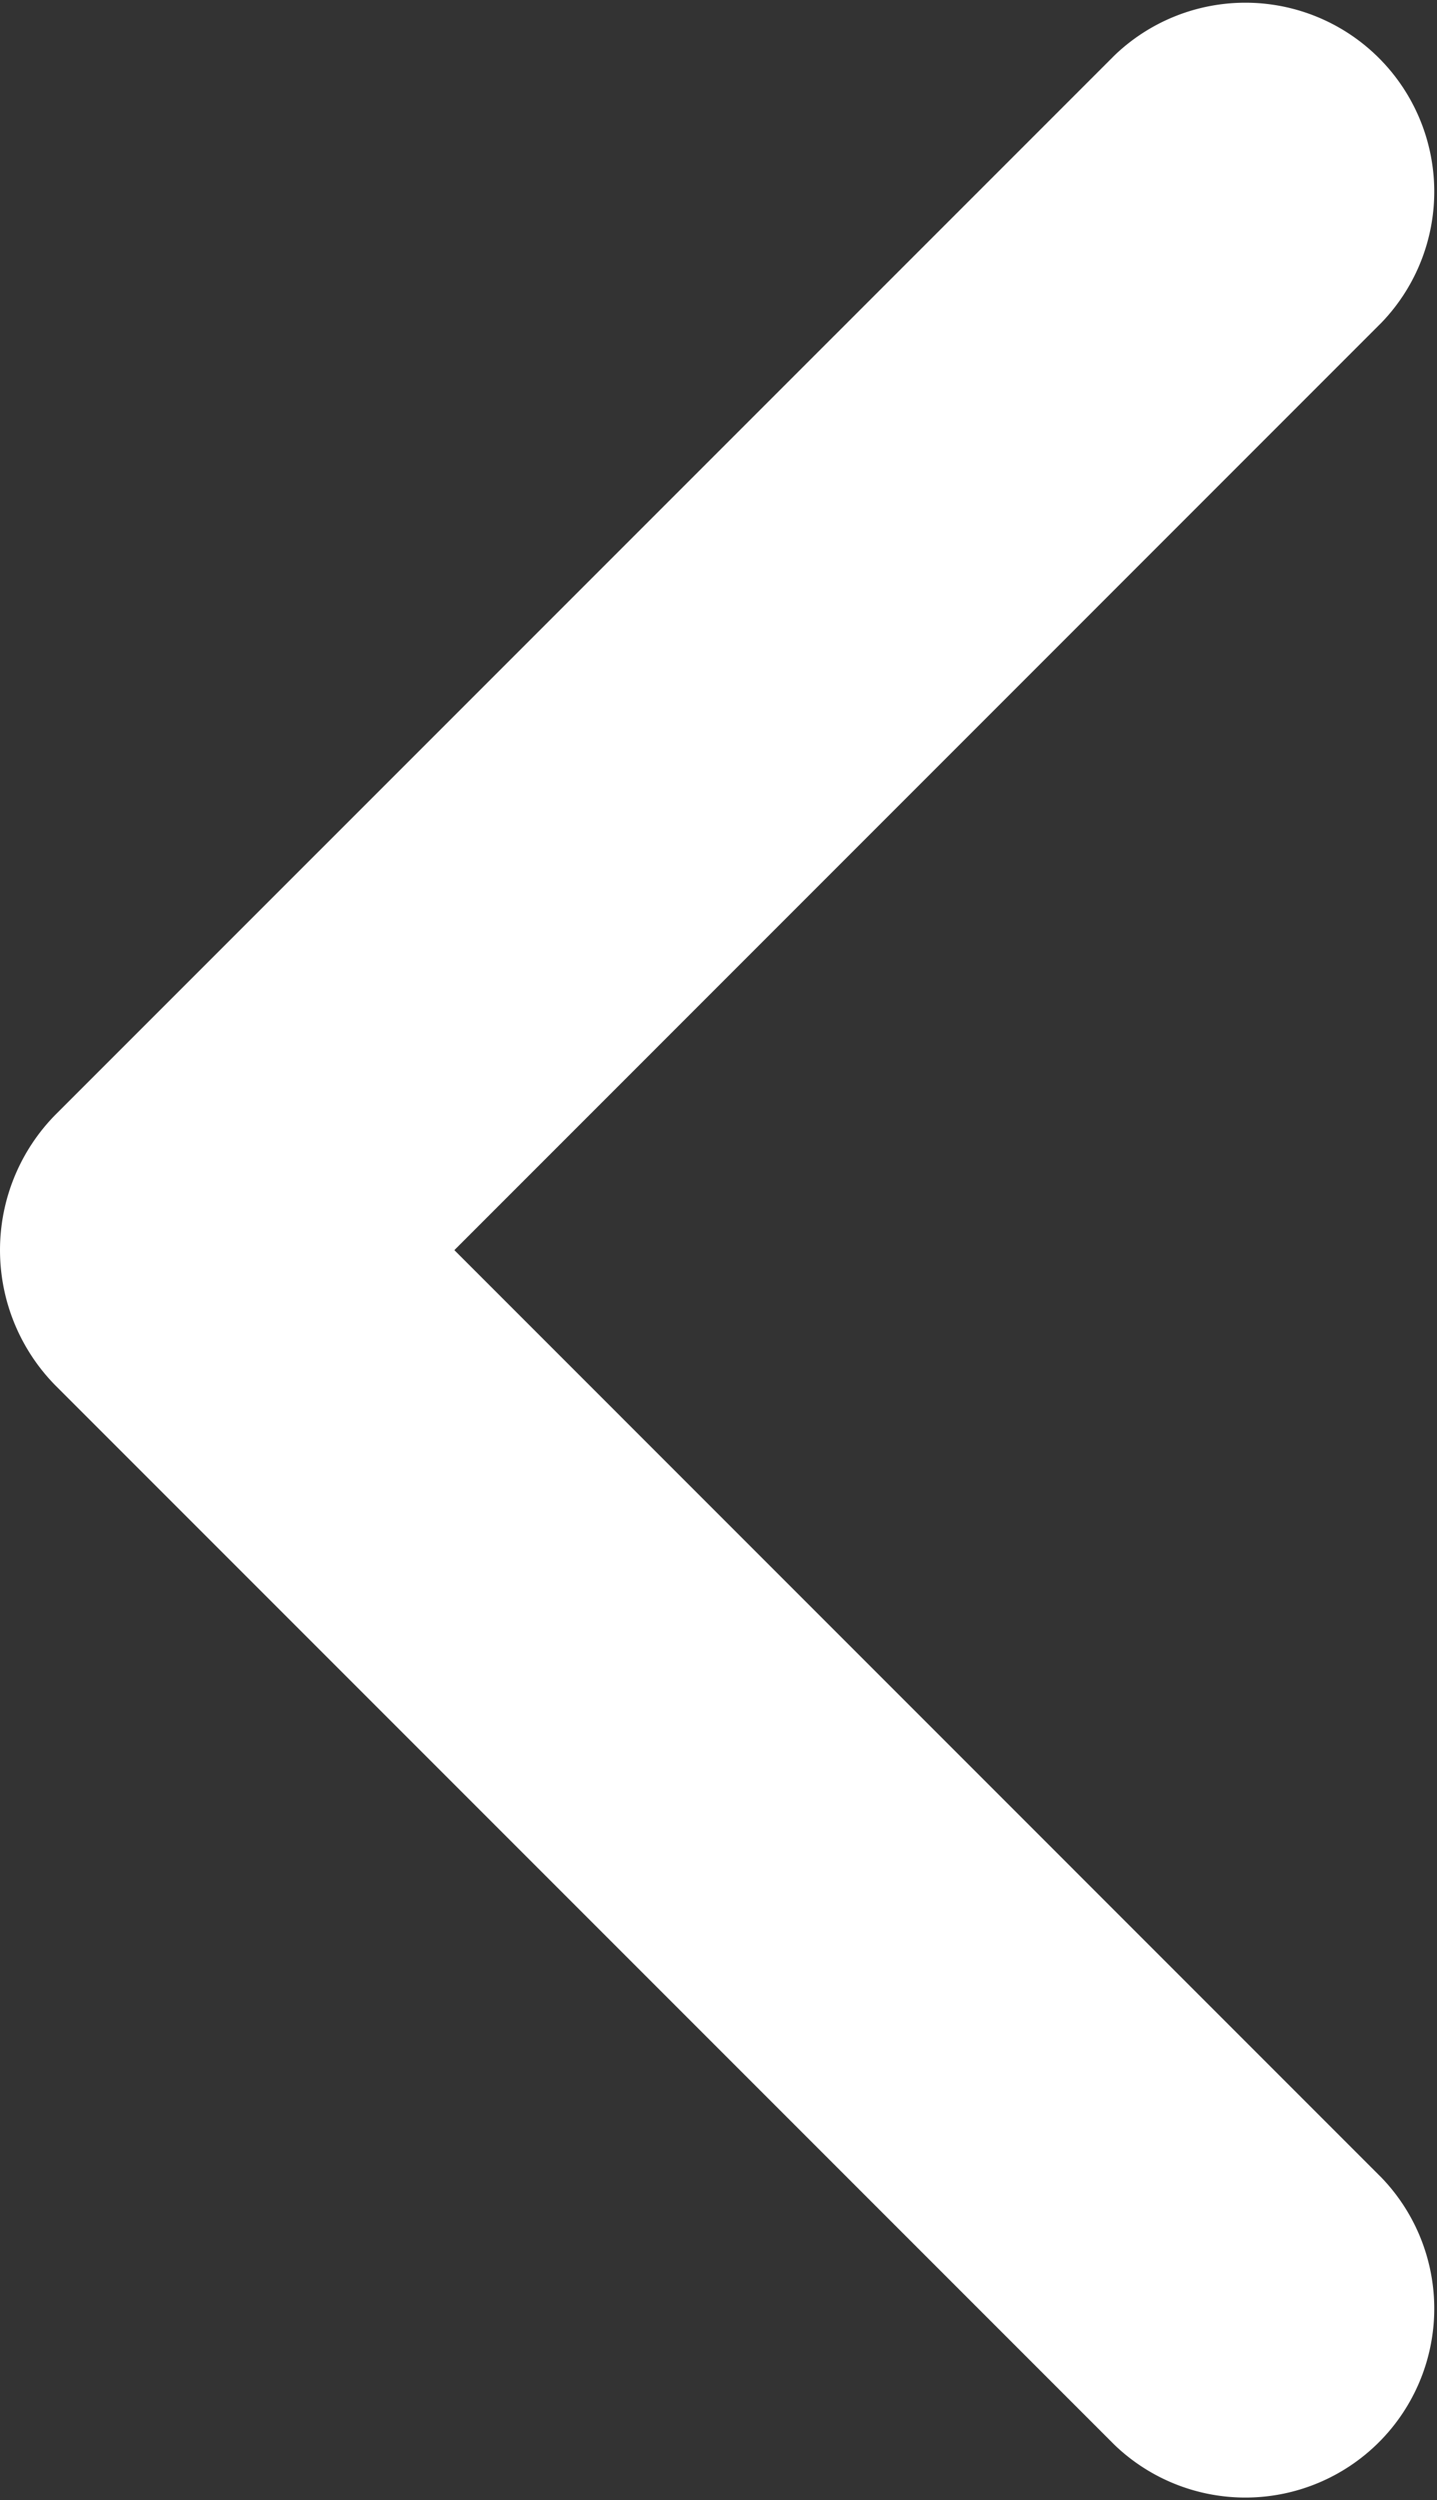 <svg xmlns="http://www.w3.org/2000/svg" width="18.426" height="32.05" viewBox="0 0 18.426 32.05">
  <rect x="0" y="0" width="18.426" height="32.05" fill="#333333" stroke="none"/>
  <defs>
    <style>
      .cls-1 {
        fill: #fff;
      }
    </style>
  </defs>
  <g id="그룹_311" data-name="그룹 311" transform="translate(18.426 32.05) rotate(180)">
    <g id="그룹_310" data-name="그룹 310">
      <path id="패스_144" data-name="패스 144" class="cls-1" d="M17.719,14.294,4.134.709A2.422,2.422,0,0,0,.71,4.134L12.6,16.025.71,27.916a2.422,2.422,0,0,0,3.424,3.425L17.719,17.757a2.474,2.474,0,0,0,0-3.463Z"/>
    </g>
  </g>
</svg>
